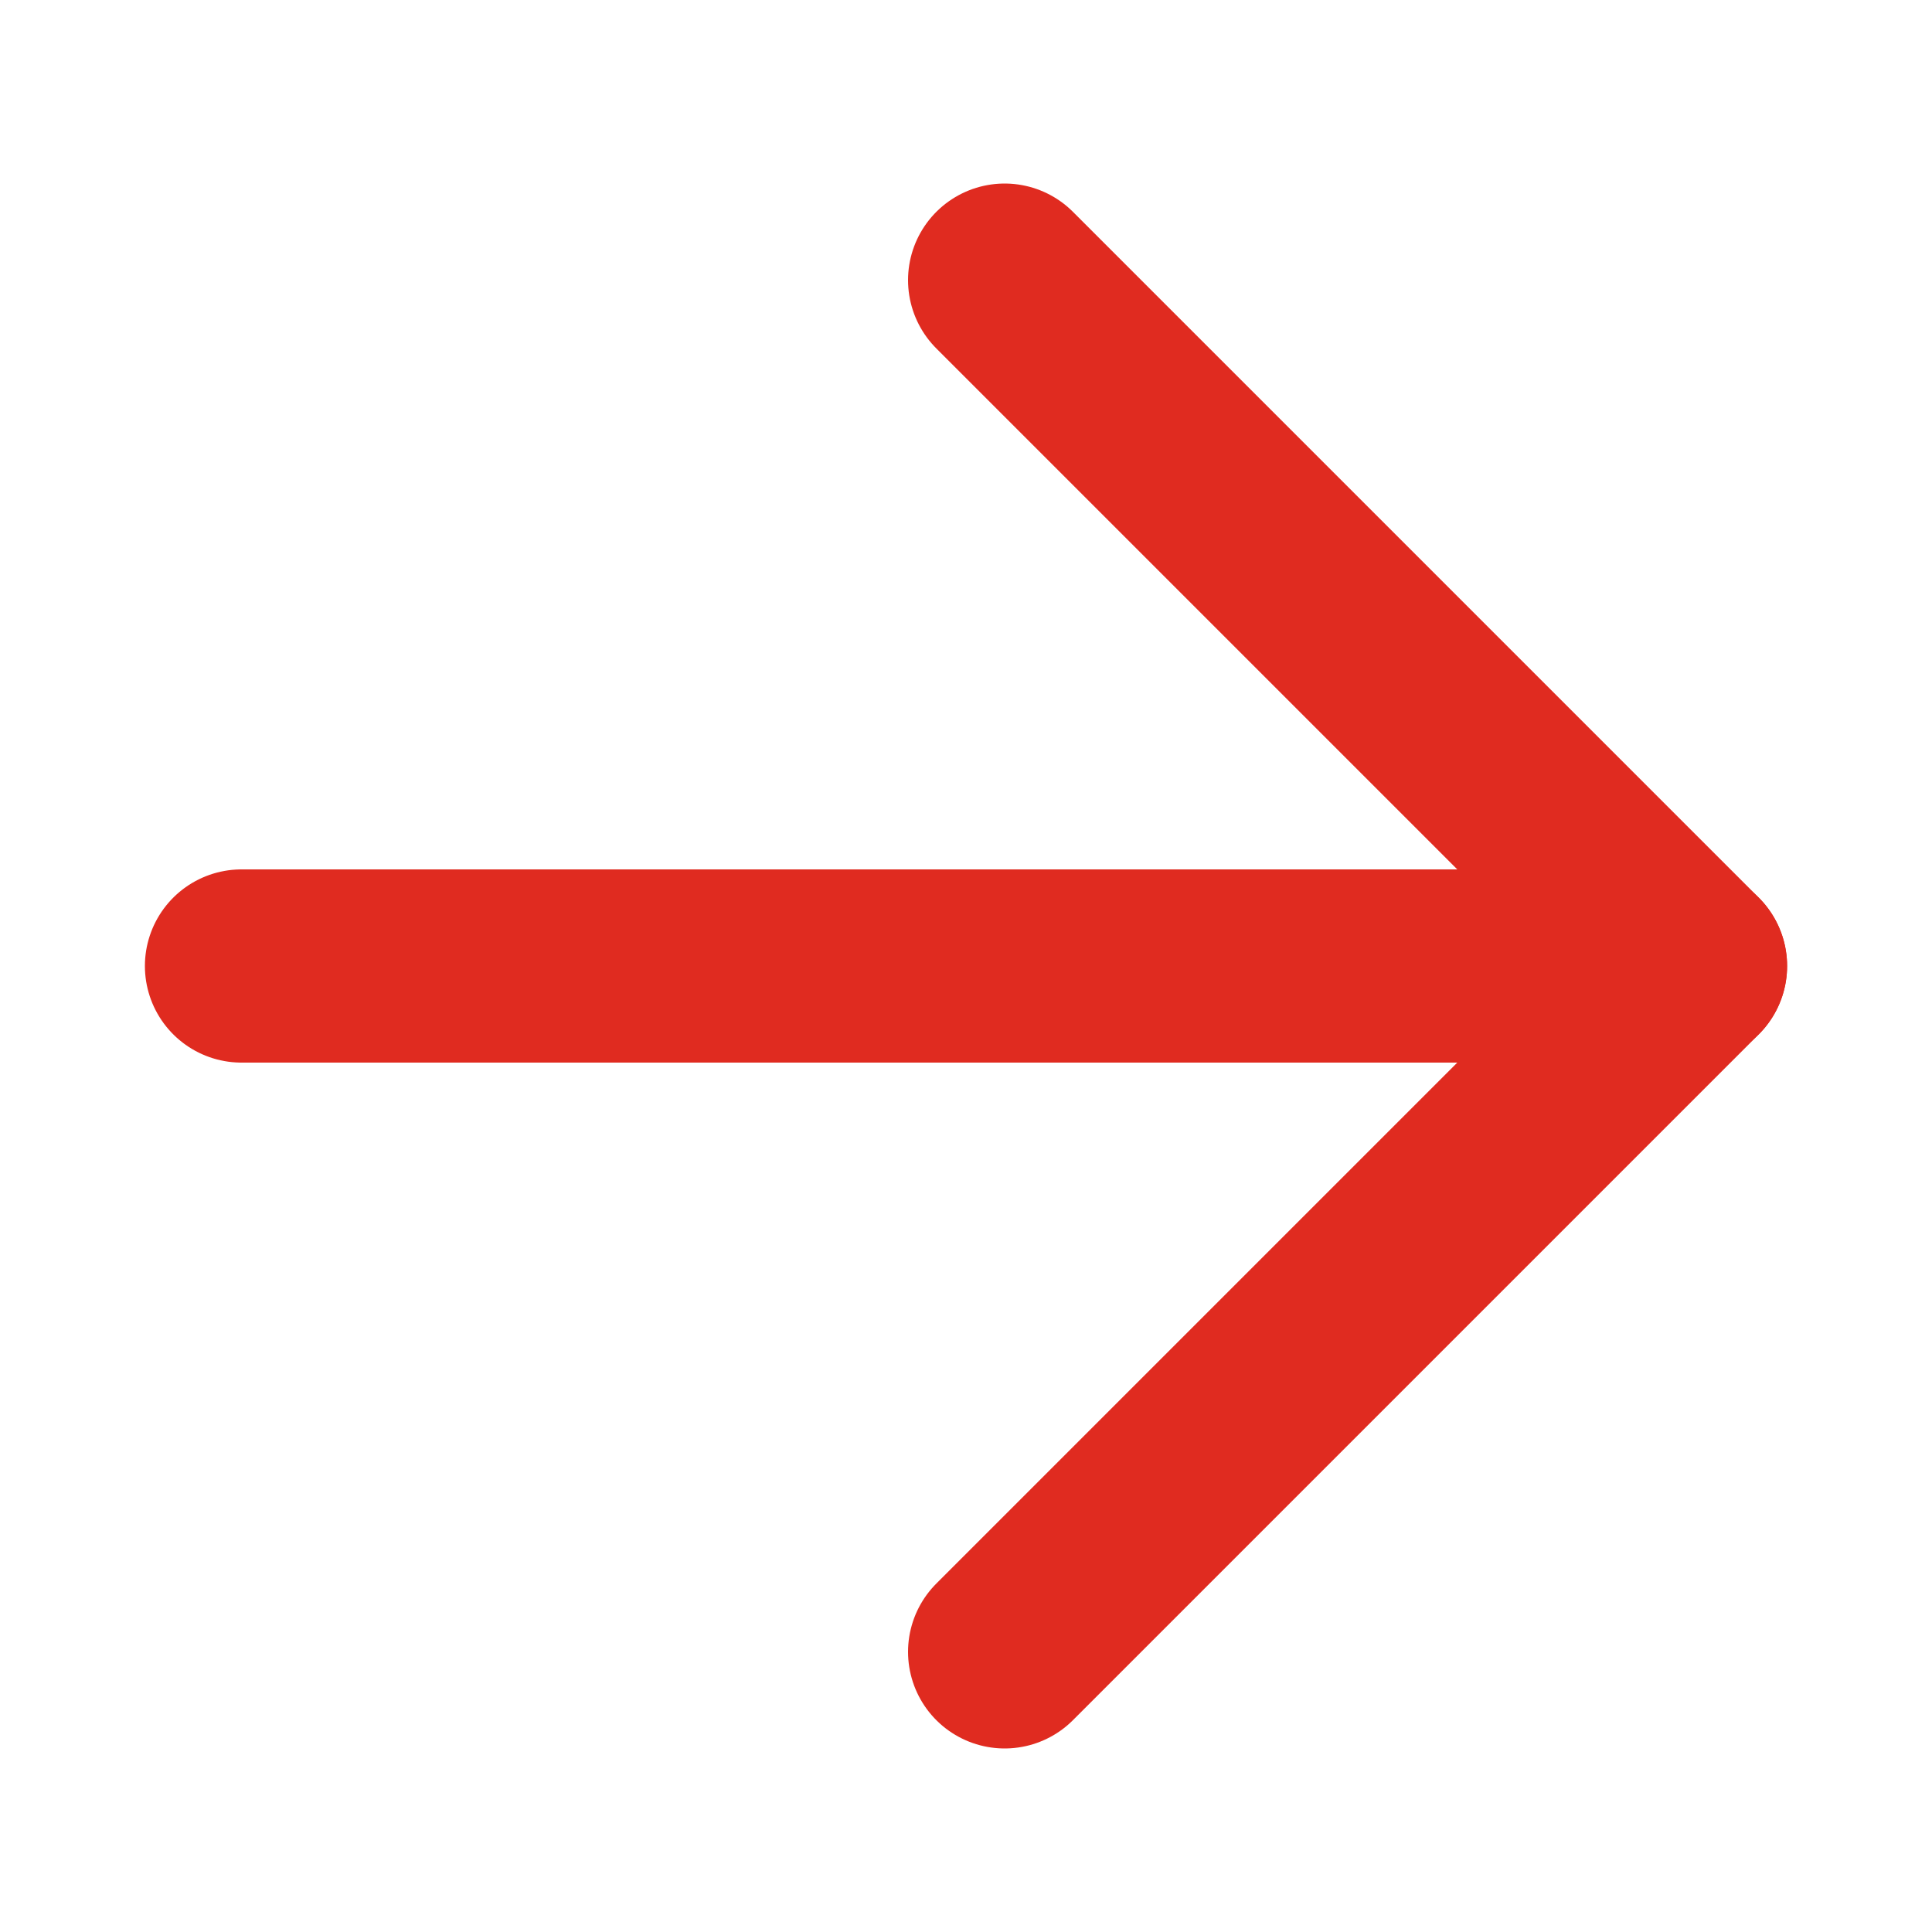 <?xml version="1.0" encoding="utf-8"?>
<!-- Generator: Adobe Illustrator 27.1.1, SVG Export Plug-In . SVG Version: 6.00 Build 0)  -->
<svg version="1.1" id="Ebene_1" xmlns="http://www.w3.org/2000/svg" xmlns:xlink="http://www.w3.org/1999/xlink" x="0px" y="0px"
	 viewBox="0 0 20 20" style="enable-background:new 0 0 20 20;" xml:space="preserve">
<style type="text/css">
	.st0{fill:none;stroke:#E02B20;stroke-width:2;stroke-linecap:round;stroke-linejoin:round;}
</style>
<path class="st0" d="M10.4,2.9l7.1,7.1l-7.1,7.1"/>
<path class="st0" d="M17.5,10h-15"/>
</svg>
